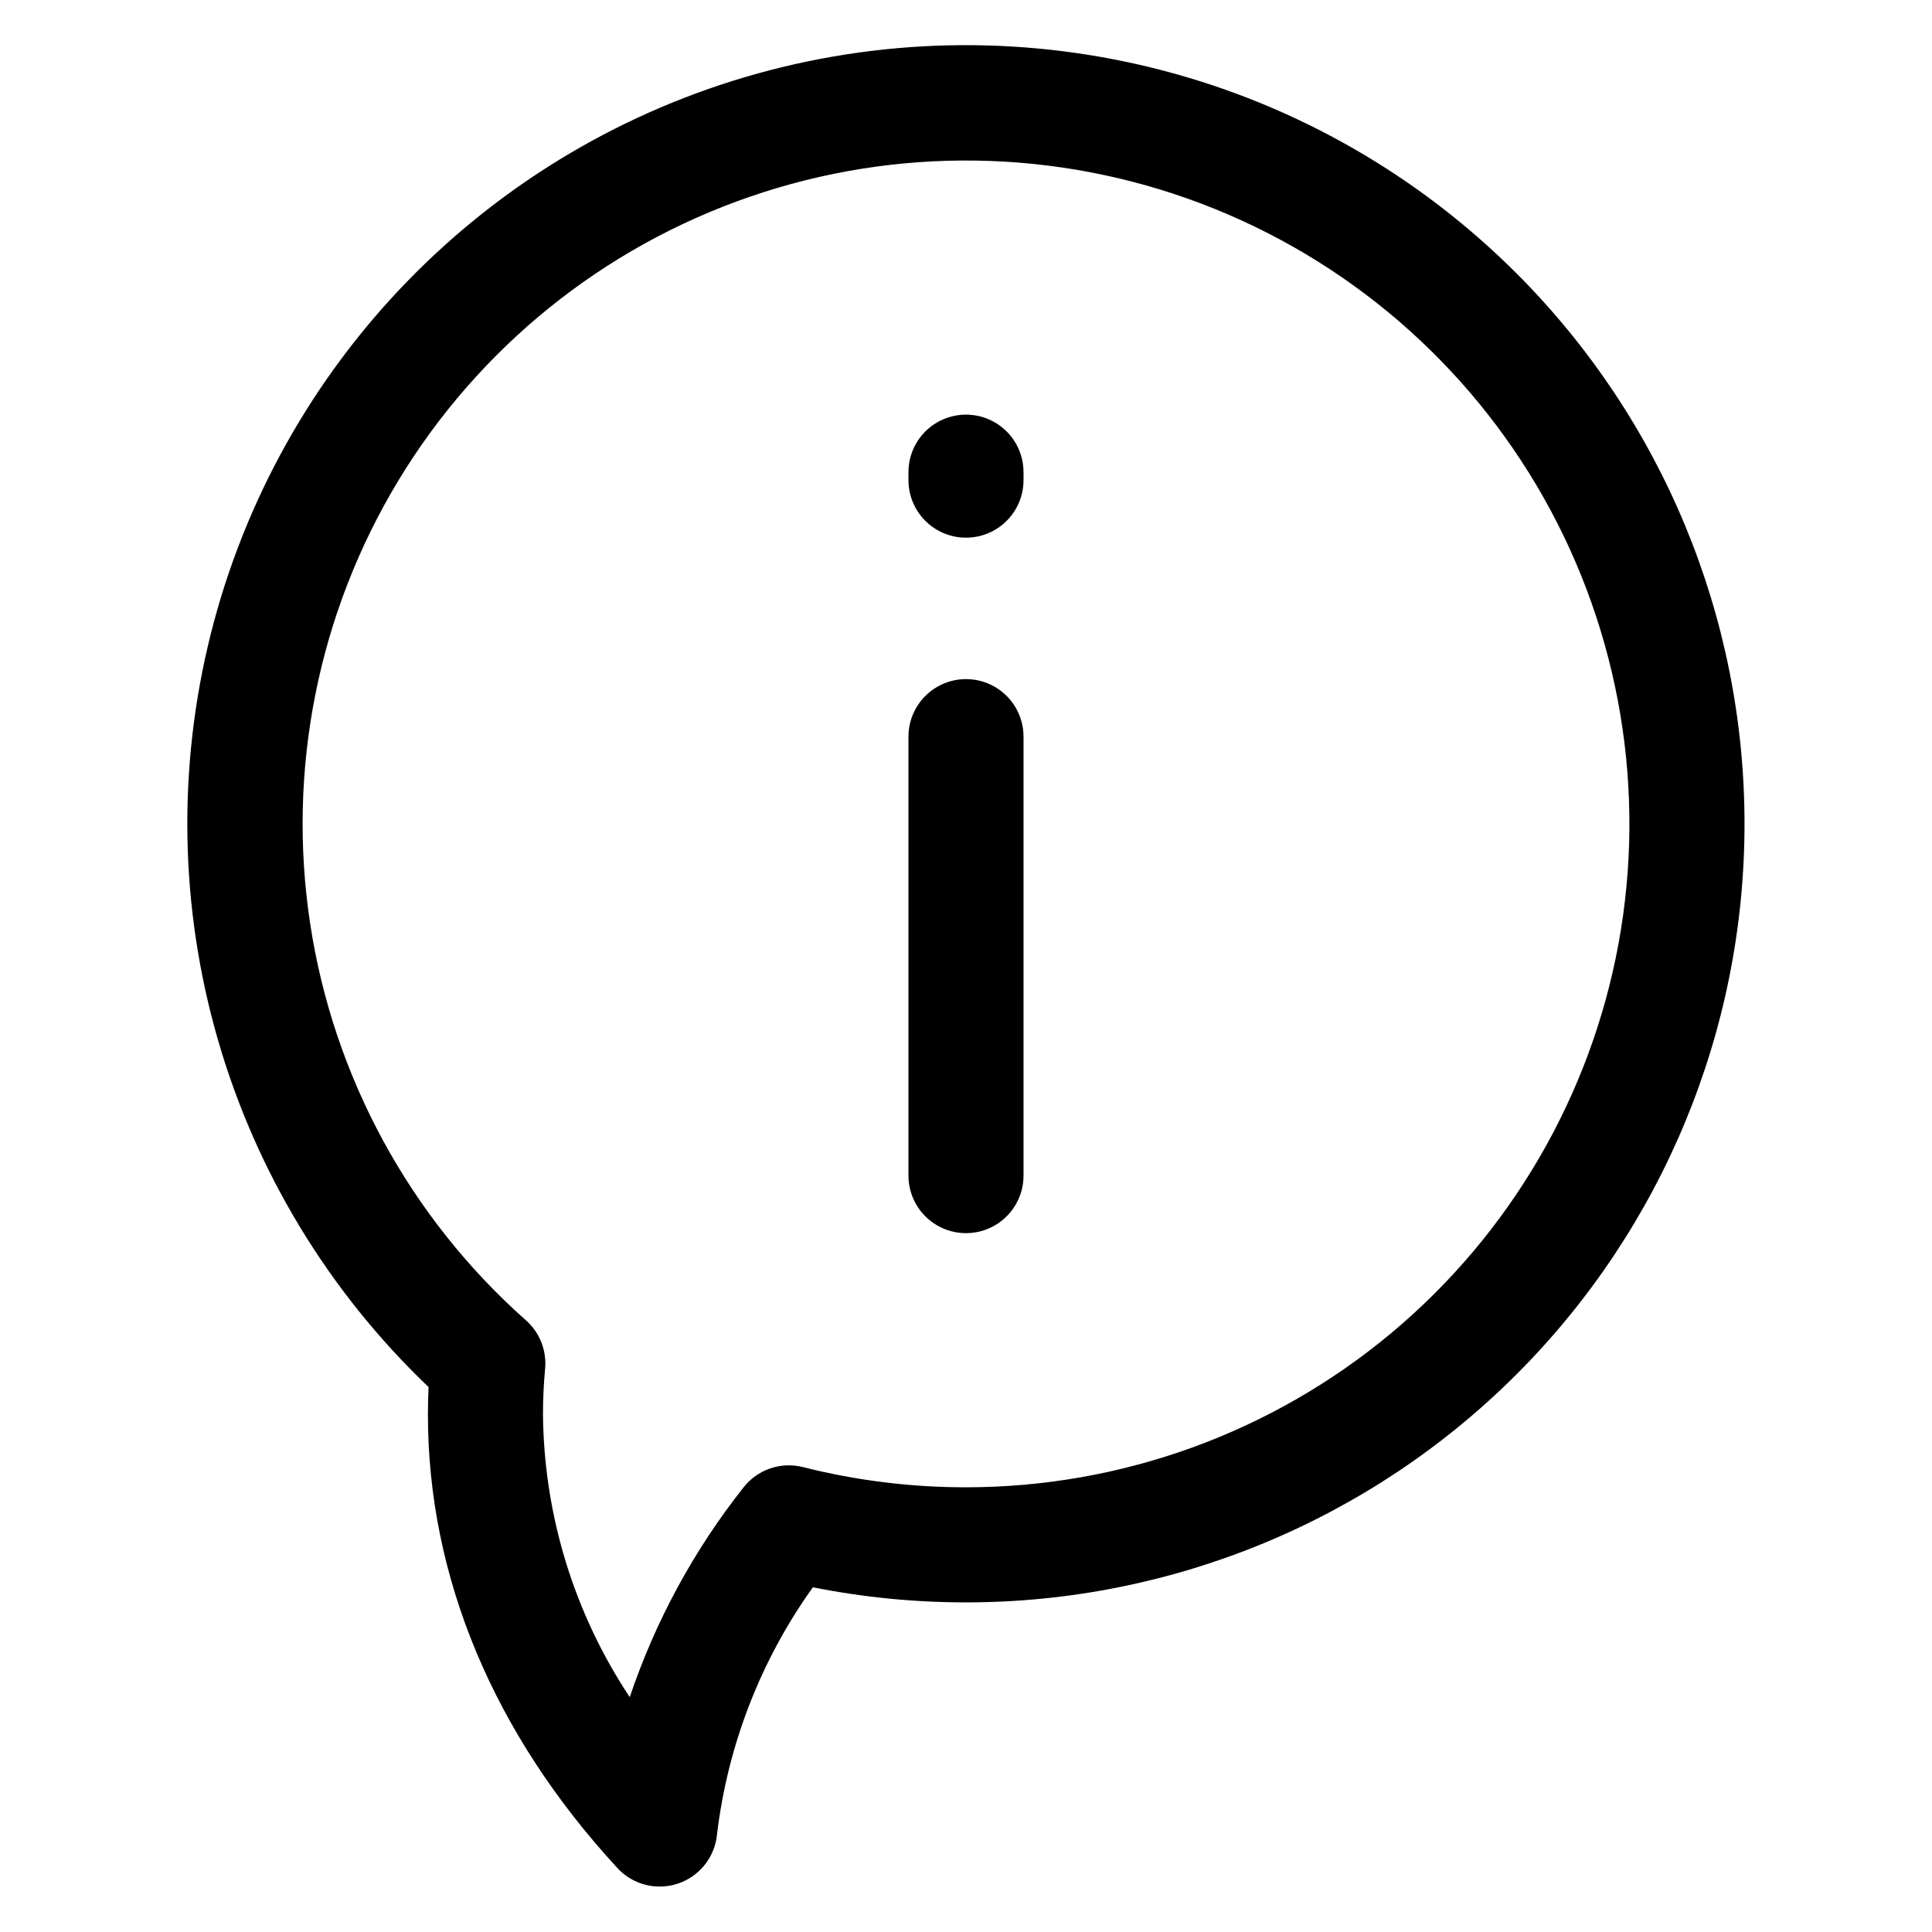 <?xml version="1.0" encoding="UTF-8"?>
<!-- The Best Svg Icon site in the world: iconSvg.co, Visit us! https://iconsvg.co -->
<svg fill="#000000" width="800px" height="800px" version="1.1" viewBox="144 144 512 512" xmlns="http://www.w3.org/2000/svg">
 <path d="m545.89 216.45c-25.797-25.816-57.98-44.328-93.27-53.648-35.285-9.316-72.414-9.105-107.59 0.609-35.18 9.715-67.148 28.59-92.652 54.695-25.504 26.105-43.629 58.512-52.52 93.906-8.891 35.398-8.234 72.52 1.906 107.58 10.137 35.059 29.395 66.801 55.809 91.988-0.113 2.434-0.168 4.875-0.168 7.277 0 43.008 17.352 84.574 50.215 120.19l-0.004 0.004c2.664 2.883 6.336 4.629 10.25 4.875 3.918 0.246 7.781-1.027 10.781-3.555 3.004-2.527 4.918-6.113 5.344-10.016 2.797-23.699 11.543-46.301 25.43-65.707 13.363 2.664 26.957 4.004 40.586 4 54.715 0 107.19-21.734 145.88-60.426 38.691-38.691 60.43-91.172 60.43-145.89 0-54.719-21.734-107.2-60.426-145.89zm-145.89 321.7c-14.574 0.008-29.09-1.793-43.219-5.356-2.871-0.727-5.894-0.602-8.695 0.363-2.805 0.965-5.266 2.727-7.082 5.066-13.156 16.645-23.344 35.43-30.117 55.535-14.742-22.211-22.727-48.219-22.992-74.879 0-4.035 0.191-8.117 0.559-12.125h0.004c0.457-4.844-1.426-9.617-5.066-12.844-30.781-27.281-51.02-64.488-57.199-105.15-6.184-40.66 2.09-82.199 23.371-117.39 21.285-35.191 54.234-61.809 93.113-75.219 38.883-13.414 81.234-12.766 119.69 1.82 38.453 14.59 70.574 42.199 90.777 78.023 20.199 35.828 27.203 77.602 19.785 118.05s-28.781 77.027-60.375 103.36c-31.598 26.328-71.426 40.746-112.55 40.746zm15.25-198.93-0.004 116.33c0 5.449-2.906 10.484-7.625 13.207-4.715 2.723-10.527 2.723-15.246 0-4.719-2.723-7.625-7.758-7.625-13.207v-116.33c0-5.449 2.906-10.48 7.625-13.207 4.719-2.723 10.531-2.723 15.246 0 4.719 2.727 7.625 7.758 7.625 13.207zm0-70.109-0.004 2.133c0 5.449-2.906 10.484-7.625 13.207-4.715 2.723-10.527 2.723-15.246 0s-7.625-7.758-7.625-13.207v-2.117 0.004c0-5.449 2.906-10.484 7.625-13.207 4.719-2.723 10.531-2.723 15.246 0 4.719 2.723 7.625 7.758 7.625 13.207z"/>
</svg>